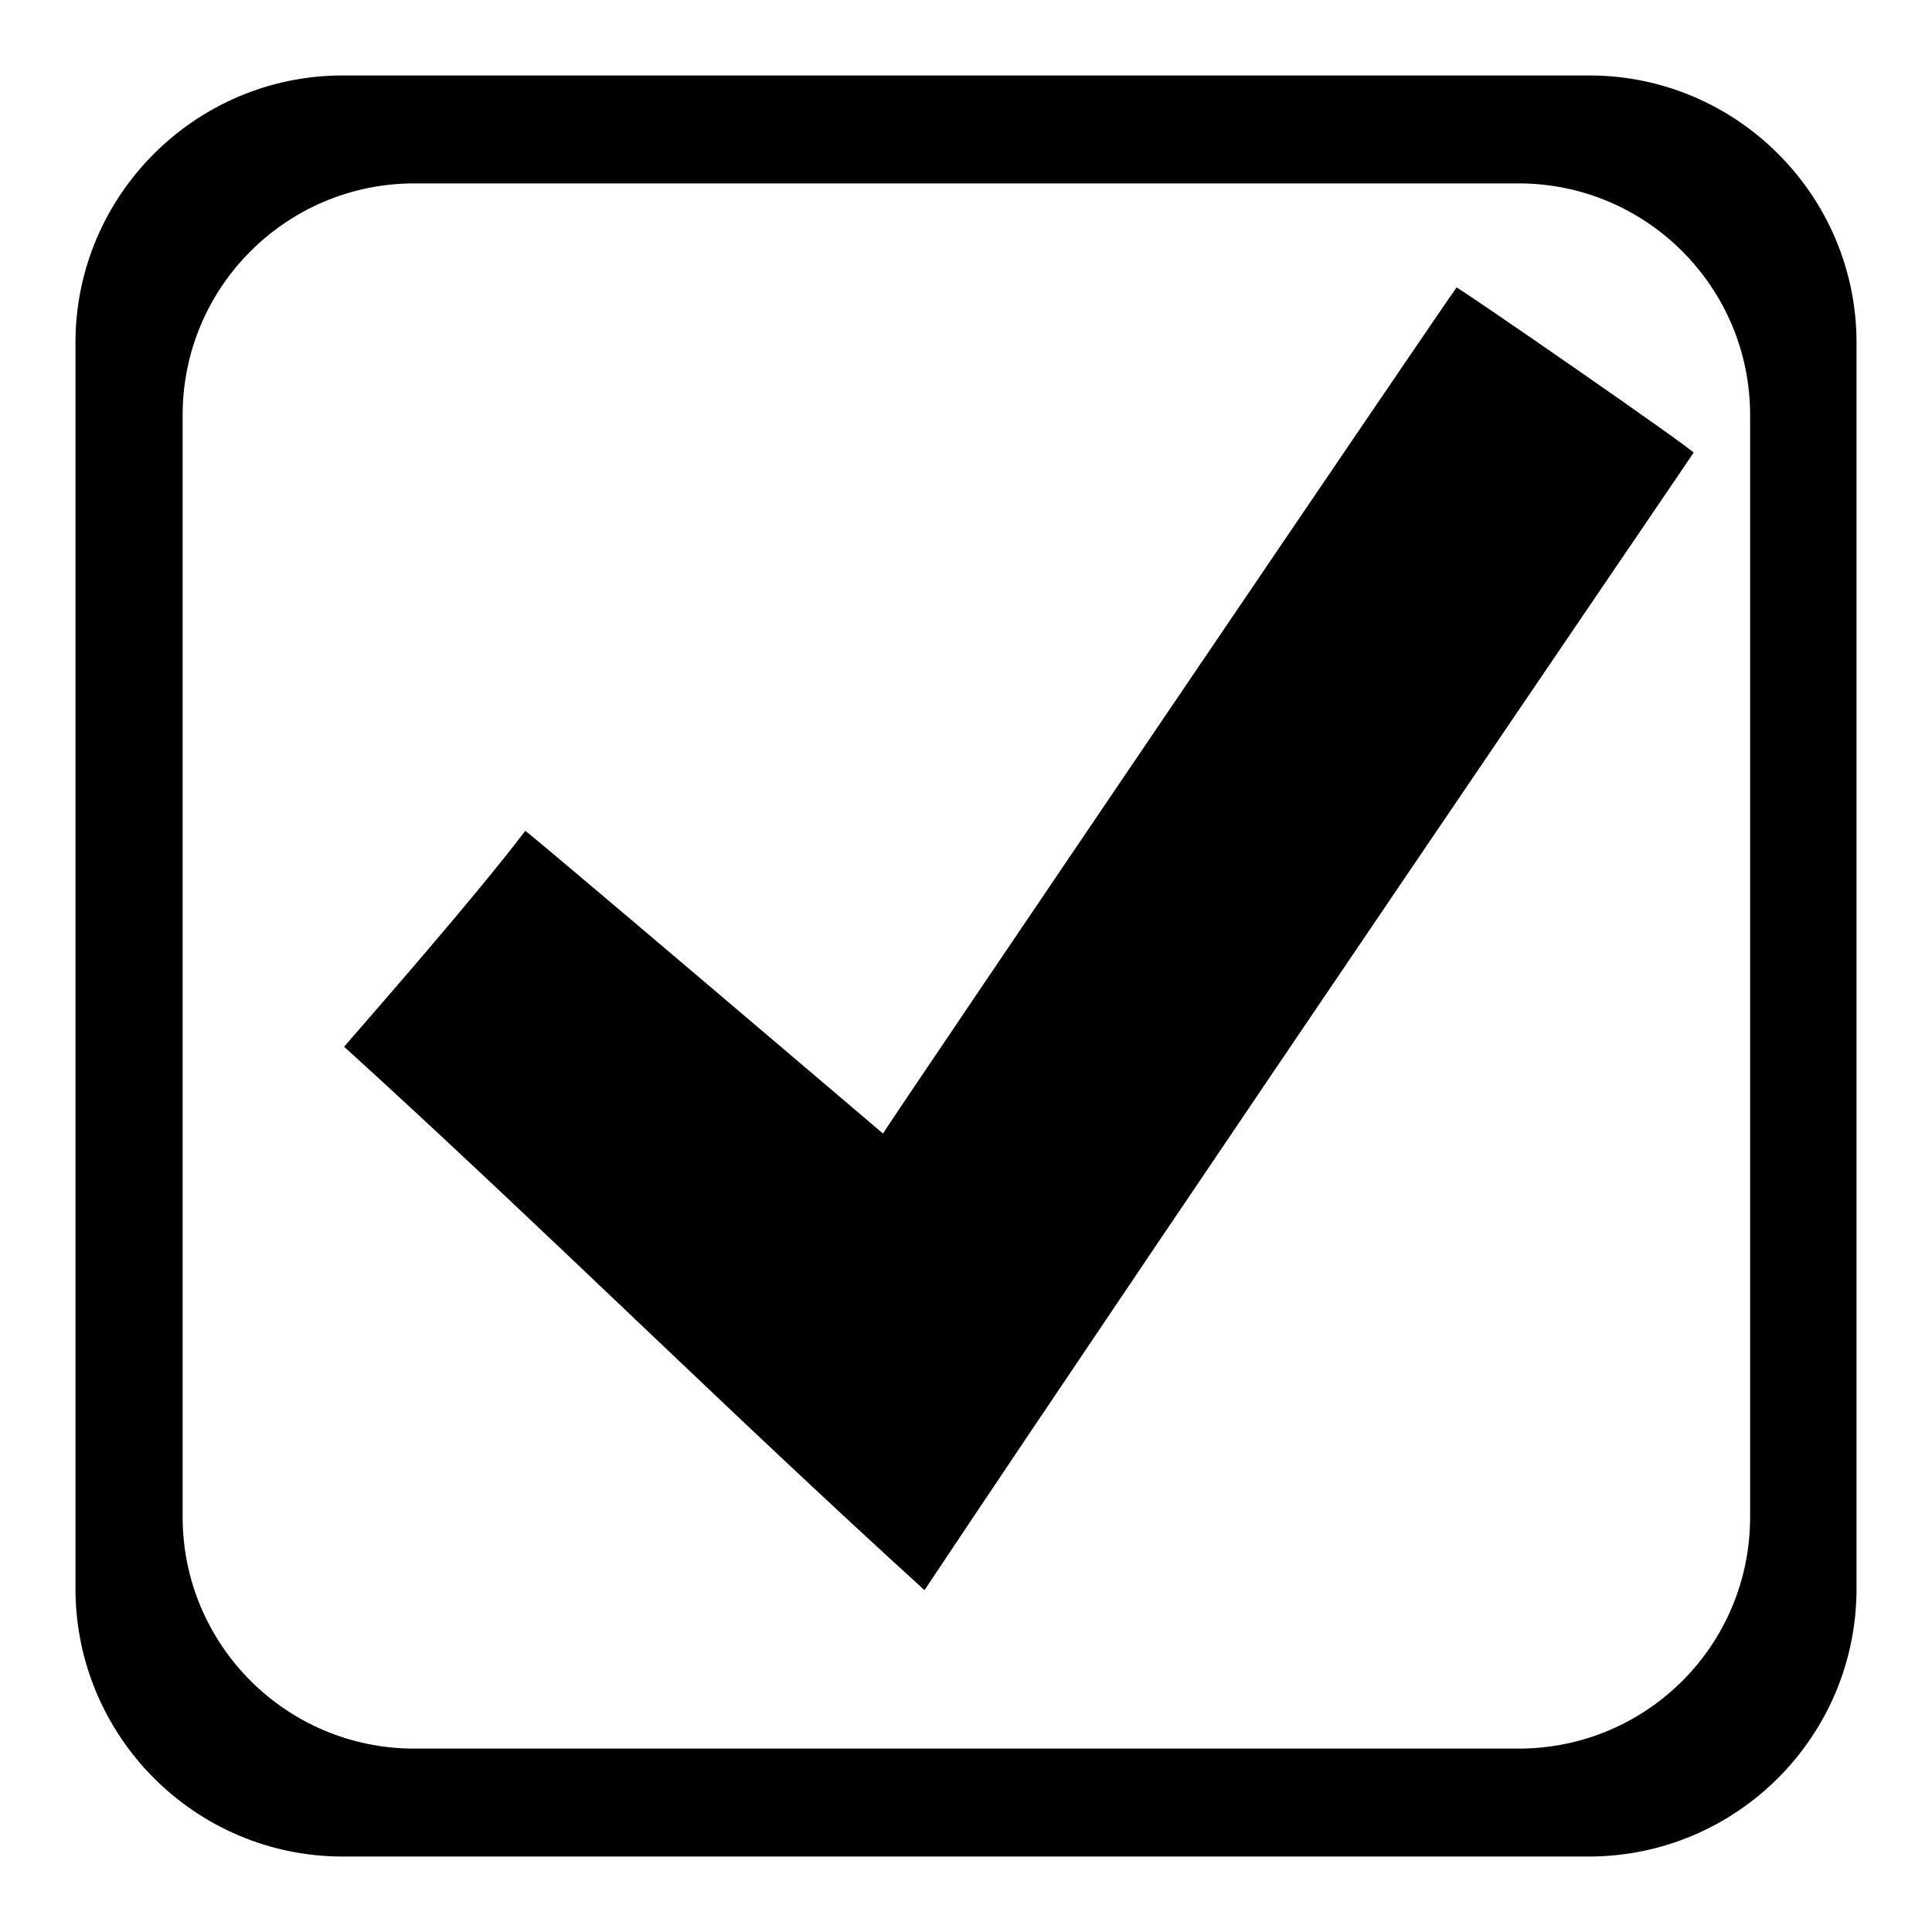 <?xml version="1.0" encoding="utf-8"?>
<!-- Svg Vector Icons : http://www.onlinewebfonts.com/icon -->
<!DOCTYPE svg PUBLIC "-//W3C//DTD SVG 1.1//EN" "http://www.w3.org/Graphics/SVG/1.1/DTD/svg11.dtd">
<svg version="1.1" xmlns="http://www.w3.org/2000/svg" xmlns:xlink="http://www.w3.org/1999/xlink" x="0px" y="0px" viewBox="0 0 256 256" enable-background="new 0 0 256 256" xml:space="preserve">
<g><g><path fill="#000000" d="M210.6,10H45.4C25.9,10,10,25.9,10,45.4v165.1c0,19.6,15.9,35.5,35.4,35.5h165.1c19.6,0,35.5-15.9,35.5-35.5V45.4C246,25.9,230.1,10,210.6,10z M231.9,201c0,17-13.7,30.7-30.7,30.7H54.9c-17,0-30.7-13.8-30.7-30.7V55c0-17,13.8-30.7,30.7-30.7h146.3c17,0,30.7,13.8,30.7,30.7V201z"/><path fill="#000000" d="M193,38.1c-0.1-0.1-76.1,112-76,112.1c0,0-47-40-47.4-40.1c-7.2,9.5-23.8,28.3-24,28.6c26.2,23.8,50.7,48.2,76.9,72c33.4-50.1,102-150.8,101.9-150.7C224.9,59.9,193.2,38,193,38.1z"/></g></g>
</svg>